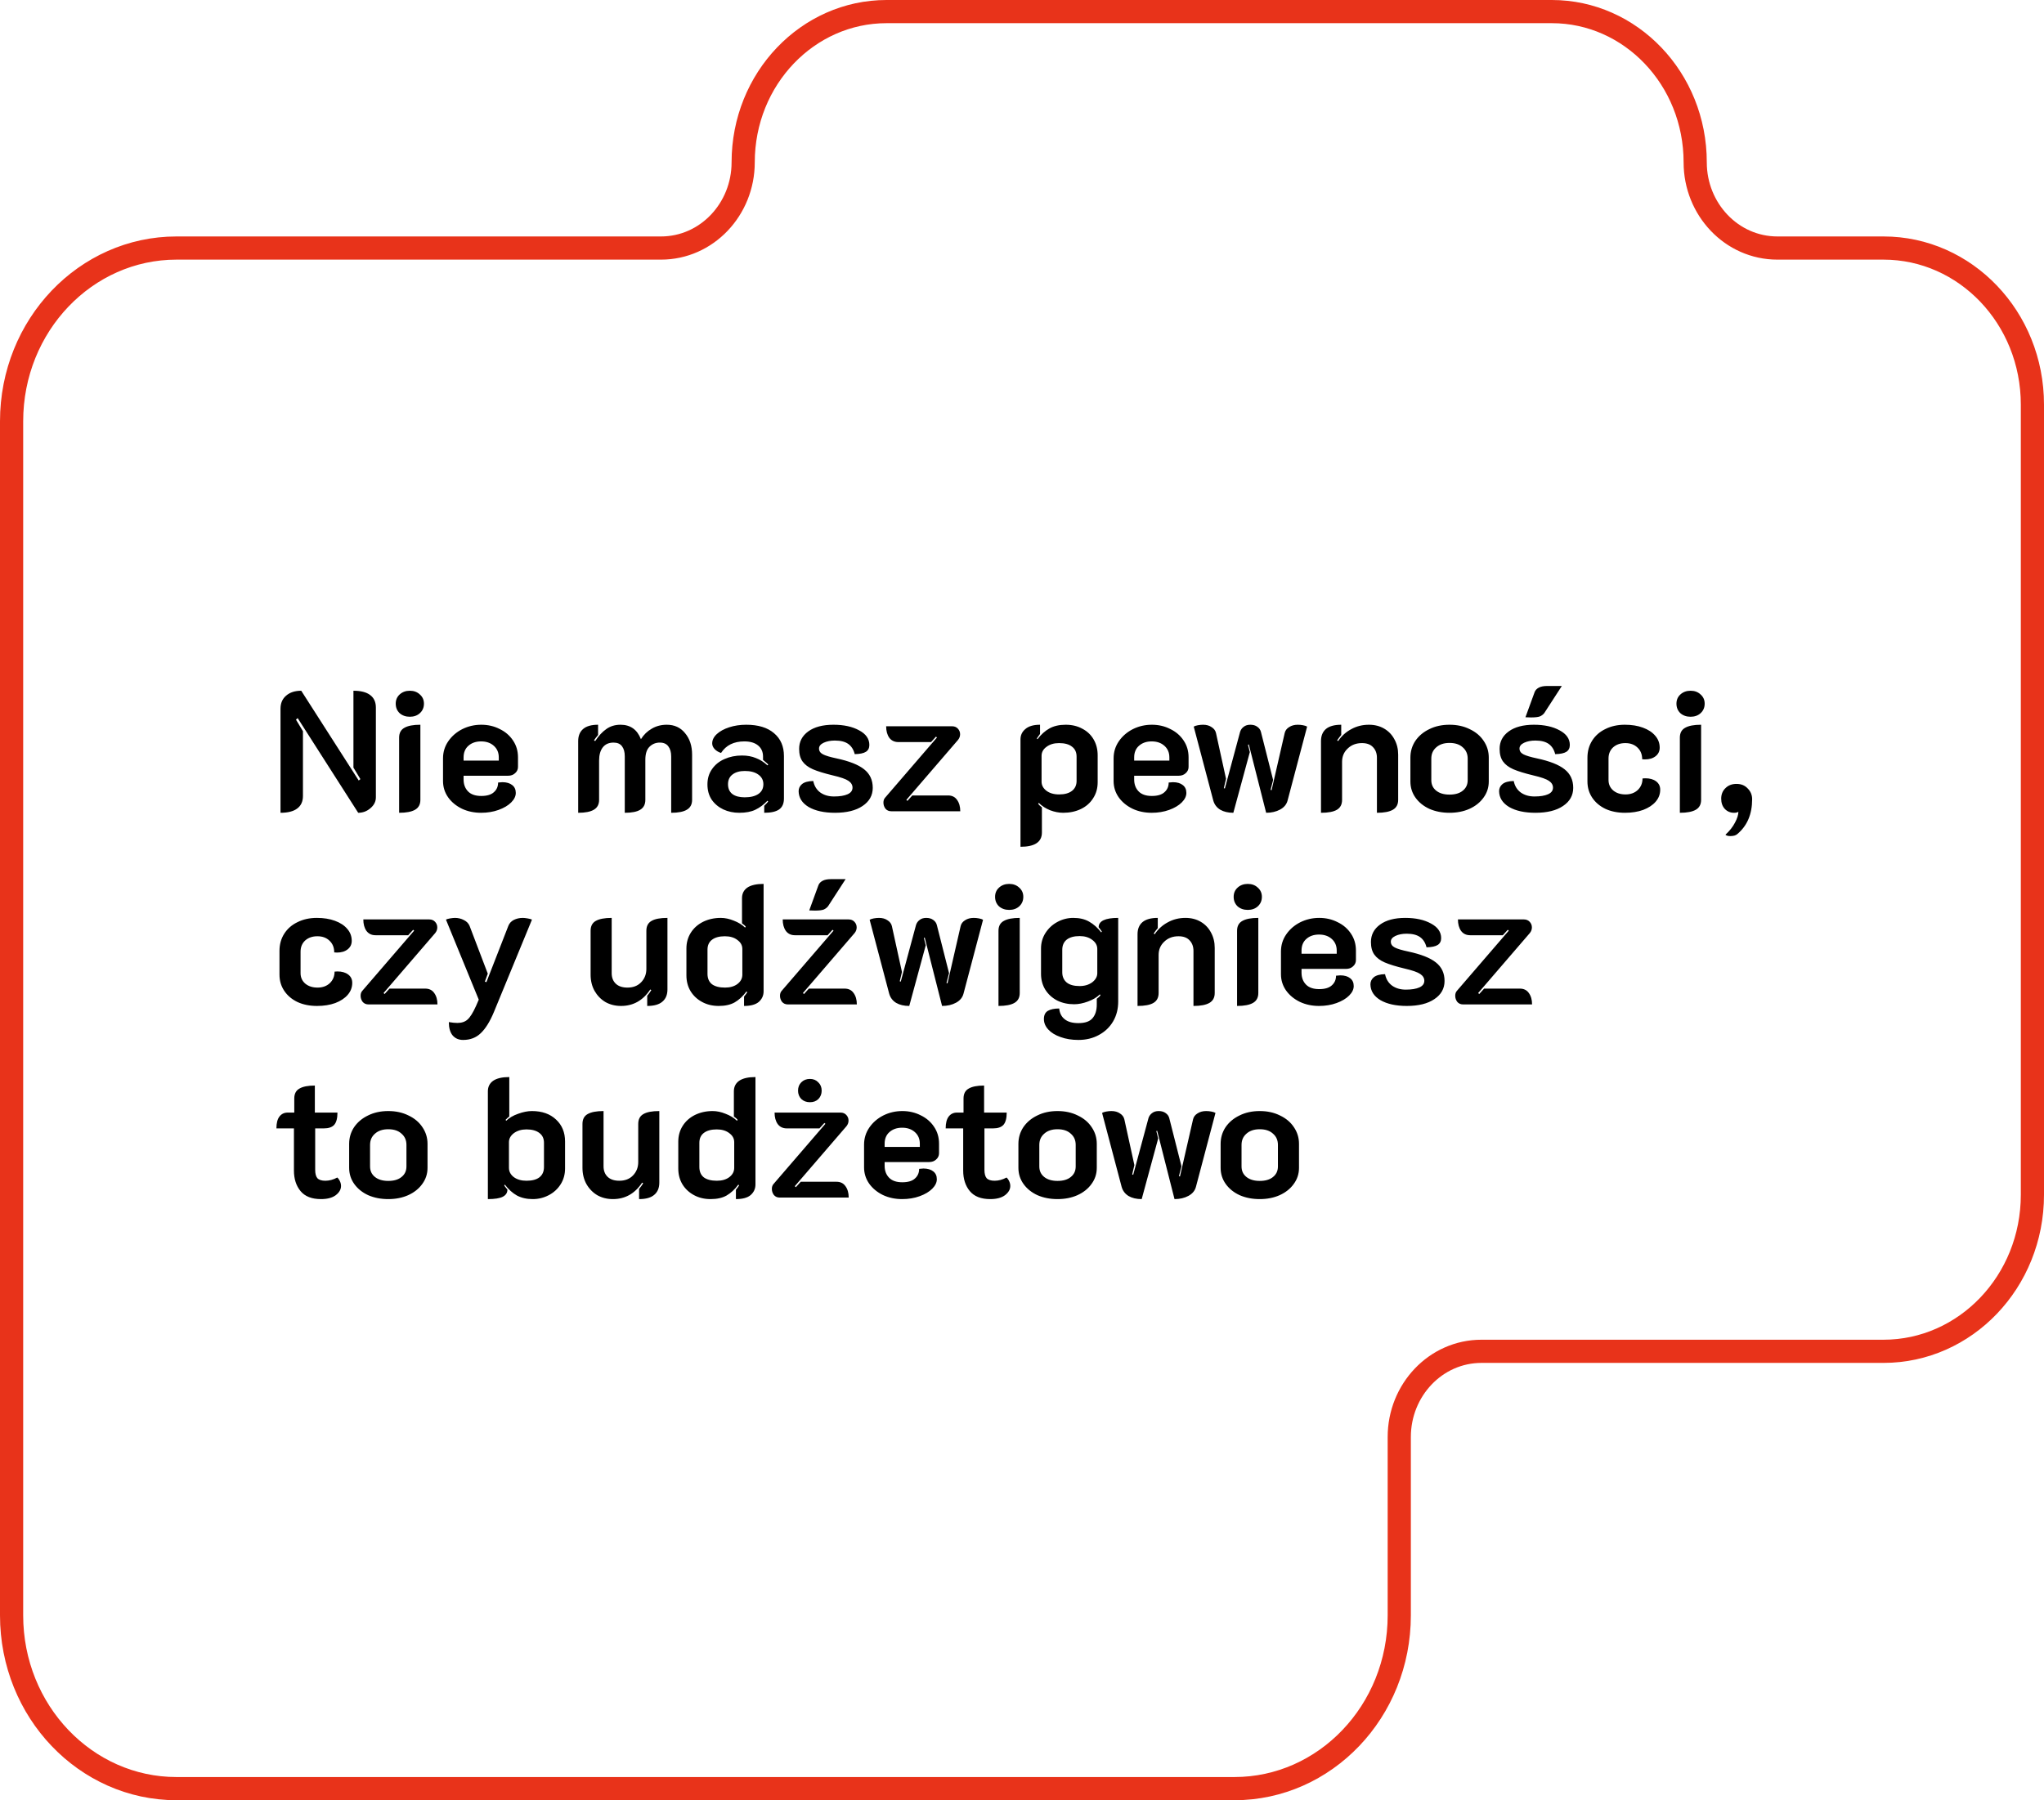 <svg width="529" height="466" viewBox="0 0 529 466" fill="none" xmlns="http://www.w3.org/2000/svg">
<path d="M229.438 3H401.629C421.985 3 438.729 20.346 438.729 42.039C438.73 54.146 448.129 64.208 460.016 64.208H487.479C508.626 64.208 526 82.214 526 104.735V309.27C526 331.791 508.625 349.796 487.479 349.796H383.423C371.537 349.796 362.138 359.858 362.138 371.966V418.134C362.138 443.045 342.903 463 319.478 463H45.66C22.235 463 3 443.045 3 418.134V109.074C3 84.163 22.235 64.208 45.66 64.208H171.052C182.938 64.208 192.337 54.146 192.337 42.039C192.337 20.346 209.082 3 229.438 3Z" stroke="#E8331A" stroke-width="6"/>
<path d="M72.596 183.468C72.596 182.031 73.08 180.901 74.048 180.08C75.016 179.229 76.321 178.804 77.964 178.804L92.836 202.036L93.276 201.684L91.472 198.692V178.804C93.379 178.804 94.816 179.171 95.784 179.904C96.781 180.637 97.28 181.723 97.28 183.16V206.392C97.28 207.477 96.811 208.416 95.872 209.208C94.963 210 93.907 210.396 92.704 210.396L77.04 185.888L76.6 186.284L78.404 189.276V206.04C78.404 207.477 77.905 208.563 76.908 209.296C75.94 210.029 74.503 210.396 72.596 210.396V183.468ZM106.068 185.536C105.012 185.536 104.132 185.228 103.428 184.612C102.754 183.967 102.416 183.145 102.416 182.148C102.416 181.18 102.754 180.388 103.428 179.772C104.132 179.127 105.012 178.804 106.068 178.804C107.124 178.804 107.99 179.127 108.664 179.772C109.368 180.388 109.72 181.18 109.72 182.148C109.72 183.145 109.368 183.967 108.664 184.612C107.99 185.228 107.124 185.536 106.068 185.536ZM103.296 190.948C103.296 189.745 103.751 188.895 104.66 188.396C105.57 187.868 106.948 187.604 108.796 187.604V207.052C108.796 208.225 108.342 209.076 107.432 209.604C106.523 210.132 105.144 210.396 103.296 210.396V190.948ZM124.512 210.396C122.694 210.396 121.036 210.044 119.54 209.34C118.044 208.607 116.856 207.624 115.976 206.392C115.096 205.131 114.656 203.723 114.656 202.168V196.316C114.656 194.673 115.111 193.192 116.02 191.872C116.93 190.552 118.132 189.511 119.628 188.748C121.154 187.985 122.796 187.604 124.556 187.604C126.287 187.604 127.871 187.971 129.308 188.704C130.775 189.408 131.934 190.405 132.784 191.696C133.635 192.957 134.06 194.409 134.06 196.052V198.516C134.06 199.161 133.811 199.704 133.312 200.144C132.843 200.584 132.242 200.804 131.508 200.804H119.98V201.772C119.98 203.033 120.362 204.06 121.124 204.852C121.887 205.644 123.031 206.04 124.556 206.04C126.023 206.04 127.108 205.717 127.812 205.072C128.546 204.427 128.912 203.591 128.912 202.564C129.44 202.505 129.807 202.476 130.012 202.476C131.098 202.476 131.948 202.725 132.564 203.224C133.18 203.693 133.488 204.368 133.488 205.248C133.488 206.099 133.092 206.92 132.3 207.712C131.508 208.504 130.423 209.149 129.044 209.648C127.666 210.147 126.155 210.396 124.512 210.396ZM129.088 196.888V196.052C129.088 194.82 128.663 193.823 127.812 193.06C126.962 192.297 125.862 191.916 124.512 191.916C123.163 191.916 122.063 192.297 121.212 193.06C120.391 193.793 119.98 194.791 119.98 196.052V196.888H129.088ZM149.639 191.828C149.639 190.479 150.064 189.437 150.915 188.704C151.766 187.971 153.056 187.604 154.787 187.604V190.244C154.259 190.889 153.907 191.359 153.731 191.652L154.039 191.828C154.948 190.449 155.916 189.408 156.943 188.704C157.97 187.971 159.187 187.604 160.595 187.604C163.147 187.604 164.907 188.851 165.875 191.344C166.608 190.171 167.547 189.261 168.691 188.616C169.835 187.941 171.126 187.604 172.563 187.604C174.558 187.604 176.142 188.337 177.315 189.804C178.518 191.241 179.119 193.089 179.119 195.348V207.052C179.119 208.225 178.664 209.076 177.755 209.604C176.875 210.132 175.526 210.396 173.707 210.396V195.788C173.707 194.703 173.458 193.837 172.959 193.192C172.49 192.547 171.756 192.224 170.759 192.224C169.703 192.224 168.808 192.591 168.075 193.324C167.371 194.028 167.019 195.143 167.019 196.668V207.052C167.019 208.225 166.579 209.076 165.699 209.604C164.848 210.132 163.514 210.396 161.695 210.396V195.788C161.695 194.673 161.46 193.808 160.991 193.192C160.522 192.547 159.788 192.224 158.791 192.224C157.559 192.224 156.62 192.649 155.975 193.5C155.359 194.321 155.051 195.451 155.051 196.888V207.052C155.051 208.225 154.596 209.076 153.687 209.604C152.807 210.132 151.458 210.396 149.639 210.396V191.828ZM191.318 210.396C189.822 210.396 188.443 210.103 187.182 209.516C185.95 208.929 184.953 208.093 184.19 207.008C183.457 205.893 183.09 204.573 183.09 203.048C183.09 201.523 183.486 200.203 184.278 199.088C185.07 197.944 186.141 197.079 187.49 196.492C188.869 195.876 190.379 195.568 192.022 195.568C193.371 195.568 194.574 195.788 195.63 196.228C196.715 196.639 197.713 197.269 198.622 198.12L198.842 197.9C198.578 197.636 198.123 197.24 197.478 196.712V195.832C197.478 194.629 197.053 193.676 196.202 192.972C195.351 192.268 194.163 191.916 192.638 191.916C189.91 191.916 187.901 192.913 186.61 194.908C185.965 194.703 185.422 194.38 184.982 193.94C184.542 193.471 184.322 192.972 184.322 192.444C184.322 191.564 184.718 190.757 185.51 190.024C186.302 189.291 187.373 188.704 188.722 188.264C190.071 187.824 191.538 187.604 193.122 187.604C196.231 187.604 198.637 188.337 200.338 189.804C202.039 191.241 202.89 193.207 202.89 195.7V206.7C202.89 207.991 202.479 208.929 201.658 209.516C200.837 210.103 199.546 210.396 197.786 210.396V208.592C198.285 208.093 198.622 207.727 198.798 207.492L198.622 207.272C197.654 208.299 196.613 209.076 195.498 209.604C194.413 210.132 193.019 210.396 191.318 210.396ZM192.726 206.392C194.251 206.392 195.439 206.099 196.29 205.512C197.141 204.925 197.566 204.089 197.566 203.004C197.566 201.948 197.126 201.112 196.246 200.496C195.395 199.88 194.237 199.572 192.77 199.572C191.421 199.572 190.35 199.88 189.558 200.496C188.795 201.083 188.414 201.919 188.414 203.004C188.414 204.119 188.795 204.969 189.558 205.556C190.321 206.113 191.377 206.392 192.726 206.392ZM216.106 210.396C213.29 210.396 211.017 209.897 209.286 208.9C207.585 207.873 206.719 206.509 206.69 204.808C206.69 204.075 206.983 203.459 207.57 202.96C208.186 202.461 209.154 202.197 210.474 202.168C210.738 203.459 211.354 204.456 212.322 205.16C213.29 205.835 214.463 206.172 215.842 206.172C217.338 206.172 218.511 205.981 219.362 205.6C220.213 205.219 220.638 204.647 220.638 203.884C220.638 203.18 220.286 202.593 219.582 202.124C218.907 201.655 217.558 201.185 215.534 200.716C213.334 200.188 211.618 199.66 210.386 199.132C209.183 198.604 208.289 197.929 207.702 197.108C207.115 196.287 206.822 195.201 206.822 193.852C206.822 191.975 207.614 190.464 209.198 189.32C210.782 188.176 212.953 187.604 215.71 187.604C218.379 187.604 220.594 188.088 222.354 189.056C224.114 189.995 224.994 191.256 224.994 192.84C224.994 193.632 224.701 194.219 224.114 194.6C223.527 194.981 222.559 195.187 221.21 195.216C220.917 194.043 220.359 193.163 219.538 192.576C218.717 191.989 217.558 191.696 216.062 191.696C214.947 191.696 213.979 191.887 213.158 192.268C212.366 192.649 211.97 193.148 211.97 193.764C211.97 194.409 212.307 194.908 212.982 195.26C213.657 195.612 214.83 195.964 216.502 196.316C219.787 197.02 222.163 197.959 223.63 199.132C225.126 200.305 225.874 201.904 225.874 203.928C225.874 205.893 224.994 207.463 223.234 208.636C221.503 209.809 219.127 210.396 216.106 210.396ZM230.661 210C230.045 210 229.546 209.78 229.165 209.34C228.813 208.871 228.637 208.343 228.637 207.756C228.637 207.228 228.784 206.803 229.077 206.48L242.497 190.904L242.233 190.684L240.957 192.092H232.509C231.482 192.092 230.69 191.711 230.133 190.948C229.605 190.185 229.341 189.203 229.341 188H246.413C247.029 188 247.528 188.205 247.909 188.616C248.29 189.027 248.481 189.511 248.481 190.068C248.481 190.596 248.305 191.08 247.953 191.52L234.577 207.052L234.841 207.316L236.117 205.908H245.357C246.384 205.908 247.161 206.289 247.689 207.052C248.246 207.815 248.525 208.797 248.525 210H230.661ZM264.108 191.388C264.108 190.303 264.533 189.408 265.384 188.704C266.234 187.971 267.496 187.604 269.168 187.604V189.98C268.669 190.655 268.39 191.051 268.332 191.168L268.508 191.344C269.446 190.112 270.473 189.188 271.588 188.572C272.732 187.927 274.14 187.604 275.812 187.604C277.425 187.604 278.848 187.941 280.08 188.616C281.341 189.261 282.324 190.185 283.028 191.388C283.732 192.591 284.084 193.969 284.084 195.524V202.476C284.084 204.06 283.688 205.453 282.896 206.656C282.133 207.859 281.077 208.783 279.728 209.428C278.378 210.073 276.853 210.396 275.152 210.396C274.066 210.396 272.937 210.176 271.764 209.736C270.62 209.267 269.652 208.636 268.86 207.844L268.684 208.064C268.889 208.357 269.212 208.665 269.652 208.988V215.5C269.652 217.964 267.804 219.196 264.108 219.196V191.388ZM274.096 205.644C275.533 205.644 276.648 205.336 277.44 204.72C278.232 204.104 278.628 203.239 278.628 202.124V195.876C278.628 194.732 278.232 193.867 277.44 193.28C276.677 192.664 275.562 192.356 274.096 192.356C272.776 192.356 271.69 192.679 270.84 193.324C269.989 193.94 269.564 194.717 269.564 195.656V202.344C269.564 203.253 269.974 204.031 270.796 204.676C271.646 205.321 272.746 205.644 274.096 205.644ZM298.063 210.396C296.244 210.396 294.587 210.044 293.091 209.34C291.595 208.607 290.407 207.624 289.527 206.392C288.647 205.131 288.207 203.723 288.207 202.168V196.316C288.207 194.673 288.662 193.192 289.571 191.872C290.48 190.552 291.683 189.511 293.179 188.748C294.704 187.985 296.347 187.604 298.107 187.604C299.838 187.604 301.422 187.971 302.859 188.704C304.326 189.408 305.484 190.405 306.335 191.696C307.186 192.957 307.611 194.409 307.611 196.052V198.516C307.611 199.161 307.362 199.704 306.863 200.144C306.394 200.584 305.792 200.804 305.059 200.804H293.531V201.772C293.531 203.033 293.912 204.06 294.675 204.852C295.438 205.644 296.582 206.04 298.107 206.04C299.574 206.04 300.659 205.717 301.363 205.072C302.096 204.427 302.463 203.591 302.463 202.564C302.991 202.505 303.358 202.476 303.563 202.476C304.648 202.476 305.499 202.725 306.115 203.224C306.731 203.693 307.039 204.368 307.039 205.248C307.039 206.099 306.643 206.92 305.851 207.712C305.059 208.504 303.974 209.149 302.595 209.648C301.216 210.147 299.706 210.396 298.063 210.396ZM302.639 196.888V196.052C302.639 194.82 302.214 193.823 301.363 193.06C300.512 192.297 299.412 191.916 298.063 191.916C296.714 191.916 295.614 192.297 294.763 193.06C293.942 193.793 293.531 194.791 293.531 196.052V196.888H302.639ZM319.197 210.396C317.848 210.396 316.719 210.132 315.809 209.604C314.9 209.047 314.299 208.255 314.005 207.228L308.945 188.088C309.18 187.941 309.532 187.824 310.001 187.736C310.471 187.648 310.925 187.604 311.365 187.604C312.245 187.604 312.979 187.809 313.565 188.22C314.181 188.601 314.563 189.115 314.709 189.76L317.305 201.596L316.733 204.016L316.997 204.104L320.957 189.408C321.133 188.88 321.441 188.455 321.881 188.132C322.321 187.78 322.893 187.604 323.597 187.604C324.331 187.604 324.932 187.78 325.401 188.132C325.871 188.455 326.179 188.88 326.325 189.408L329.493 201.904L328.833 204.456L329.097 204.544L332.485 189.76C332.632 189.115 333.013 188.601 333.629 188.22C334.245 187.809 334.993 187.604 335.873 187.604C336.343 187.604 336.797 187.648 337.237 187.736C337.707 187.824 338.059 187.941 338.293 188.088L333.233 207.228C332.969 208.225 332.324 209.003 331.297 209.56C330.271 210.117 329.068 210.396 327.689 210.396L323.201 192.708L322.981 192.796L323.465 194.688L319.197 210.396ZM341.881 191.828C341.881 190.479 342.306 189.437 343.157 188.704C344.037 187.971 345.357 187.604 347.117 187.604V190.244C346.765 190.655 346.413 191.124 346.061 191.652L346.325 191.828C347.205 190.508 348.334 189.481 349.713 188.748C351.092 187.985 352.617 187.604 354.289 187.604C355.785 187.604 357.105 187.941 358.249 188.616C359.393 189.291 360.273 190.215 360.889 191.388C361.534 192.561 361.857 193.881 361.857 195.348V207.052C361.857 208.225 361.402 209.076 360.493 209.604C359.584 210.132 358.205 210.396 356.357 210.396V196.14C356.357 195.025 356.02 194.116 355.345 193.412C354.7 192.708 353.746 192.356 352.485 192.356C350.989 192.356 349.757 192.825 348.789 193.764C347.821 194.673 347.337 195.817 347.337 197.196V207.052C347.337 208.225 346.897 209.076 346.017 209.604C345.137 210.132 343.758 210.396 341.881 210.396V191.828ZM375.14 210.396C373.233 210.396 371.502 210.059 369.948 209.384C368.422 208.68 367.22 207.712 366.34 206.48C365.46 205.248 365.02 203.855 365.02 202.3V196.096C365.02 194.512 365.445 193.075 366.296 191.784C367.176 190.493 368.378 189.481 369.904 188.748C371.429 187.985 373.174 187.604 375.14 187.604C377.105 187.604 378.85 187.985 380.376 188.748C381.93 189.481 383.133 190.493 383.984 191.784C384.864 193.075 385.304 194.512 385.304 196.096V202.3C385.304 203.855 384.849 205.248 383.94 206.48C383.06 207.712 381.842 208.68 380.288 209.384C378.762 210.059 377.046 210.396 375.14 210.396ZM375.14 205.688C376.606 205.688 377.75 205.351 378.572 204.676C379.422 204.001 379.848 203.092 379.848 201.948V196.36C379.848 195.157 379.422 194.189 378.572 193.456C377.75 192.693 376.606 192.312 375.14 192.312C373.702 192.312 372.558 192.693 371.708 193.456C370.857 194.189 370.432 195.157 370.432 196.36V201.948C370.432 203.092 370.857 204.001 371.708 204.676C372.558 205.351 373.702 205.688 375.14 205.688ZM397.391 210.396C394.575 210.396 392.302 209.897 390.571 208.9C388.87 207.873 388.005 206.509 387.975 204.808C387.975 204.075 388.269 203.459 388.855 202.96C389.471 202.461 390.439 202.197 391.759 202.168C392.023 203.459 392.639 204.456 393.607 205.16C394.575 205.835 395.749 206.172 397.127 206.172C398.623 206.172 399.797 205.981 400.647 205.6C401.498 205.219 401.923 204.647 401.923 203.884C401.923 203.18 401.571 202.593 400.867 202.124C400.193 201.655 398.843 201.185 396.819 200.716C394.619 200.188 392.903 199.66 391.671 199.132C390.469 198.604 389.574 197.929 388.987 197.108C388.401 196.287 388.107 195.201 388.107 193.852C388.107 191.975 388.899 190.464 390.483 189.32C392.067 188.176 394.238 187.604 396.995 187.604C399.665 187.604 401.879 188.088 403.639 189.056C405.399 189.995 406.279 191.256 406.279 192.84C406.279 193.632 405.986 194.219 405.399 194.6C404.813 194.981 403.845 195.187 402.495 195.216C402.202 194.043 401.645 193.163 400.823 192.576C400.002 191.989 398.843 191.696 397.347 191.696C396.233 191.696 395.265 191.887 394.443 192.268C393.651 192.649 393.255 193.148 393.255 193.764C393.255 194.409 393.593 194.908 394.267 195.26C394.942 195.612 396.115 195.964 397.787 196.316C401.073 197.02 403.449 197.959 404.915 199.132C406.411 200.305 407.159 201.904 407.159 203.928C407.159 205.893 406.279 207.463 404.519 208.636C402.789 209.809 400.413 210.396 397.391 210.396ZM397.171 179.156C397.347 178.687 397.699 178.305 398.227 178.012C398.755 177.719 399.489 177.572 400.427 177.572H404.211L399.679 184.568C399.386 184.949 399.005 185.243 398.535 185.448C398.066 185.624 397.303 185.712 396.247 185.712C395.661 185.712 395.177 185.697 394.795 185.668L397.171 179.156ZM420.564 210.396C418.657 210.396 416.97 210.059 415.504 209.384C414.037 208.68 412.893 207.712 412.072 206.48C411.25 205.248 410.84 203.855 410.84 202.3V196.14C410.84 194.468 411.25 192.987 412.072 191.696C412.893 190.405 414.037 189.408 415.504 188.704C416.97 187.971 418.642 187.604 420.52 187.604C422.28 187.604 423.834 187.853 425.184 188.352C426.562 188.851 427.633 189.555 428.396 190.464C429.158 191.344 429.54 192.371 429.54 193.544C429.54 194.453 429.188 195.187 428.484 195.744C427.78 196.301 426.856 196.58 425.712 196.58C425.389 196.58 425.154 196.565 425.008 196.536C425.008 195.275 424.597 194.263 423.776 193.5C422.984 192.737 421.942 192.356 420.652 192.356C419.361 192.356 418.305 192.723 417.484 193.456C416.692 194.189 416.296 195.157 416.296 196.36V201.904C416.296 203.019 416.706 203.928 417.528 204.632C418.349 205.307 419.405 205.644 420.696 205.644C421.986 205.644 423.042 205.263 423.864 204.5C424.685 203.708 425.096 202.711 425.096 201.508C425.272 201.479 425.521 201.464 425.844 201.464C426.988 201.464 427.912 201.728 428.616 202.256C429.32 202.784 429.672 203.503 429.672 204.412C429.672 205.585 429.276 206.627 428.484 207.536C427.721 208.416 426.65 209.12 425.272 209.648C423.893 210.147 422.324 210.396 420.564 210.396ZM437.529 185.536C436.473 185.536 435.593 185.228 434.889 184.612C434.215 183.967 433.877 183.145 433.877 182.148C433.877 181.18 434.215 180.388 434.889 179.772C435.593 179.127 436.473 178.804 437.529 178.804C438.585 178.804 439.451 179.127 440.125 179.772C440.829 180.388 441.181 181.18 441.181 182.148C441.181 183.145 440.829 183.967 440.125 184.612C439.451 185.228 438.585 185.536 437.529 185.536ZM434.757 190.948C434.757 189.745 435.212 188.895 436.121 188.396C437.031 187.868 438.409 187.604 440.257 187.604V207.052C440.257 208.225 439.803 209.076 438.893 209.604C437.984 210.132 436.605 210.396 434.757 210.396V190.948ZM446.557 216.072C447.642 215.075 448.464 214.033 449.021 212.948C449.608 211.863 449.901 210.924 449.901 210.132C449.637 210.308 449.27 210.396 448.801 210.396C447.833 210.396 447.026 210.059 446.381 209.384C445.765 208.709 445.457 207.829 445.457 206.744C445.457 205.629 445.824 204.72 446.557 204.016C447.29 203.283 448.244 202.916 449.417 202.916C450.62 202.916 451.588 203.312 452.321 204.104C453.084 204.867 453.465 205.791 453.465 206.876C453.465 210.748 452.189 213.755 449.637 215.896C449.256 216.248 448.654 216.424 447.833 216.424C447.217 216.424 446.792 216.307 446.557 216.072ZM82.056 260.396C80.149 260.396 78.463 260.059 76.996 259.384C75.529 258.68 74.385 257.712 73.564 256.48C72.743 255.248 72.332 253.855 72.332 252.3V246.14C72.332 244.468 72.743 242.987 73.564 241.696C74.385 240.405 75.529 239.408 76.996 238.704C78.463 237.971 80.135 237.604 82.012 237.604C83.772 237.604 85.327 237.853 86.676 238.352C88.055 238.851 89.125 239.555 89.888 240.464C90.651 241.344 91.032 242.371 91.032 243.544C91.032 244.453 90.68 245.187 89.976 245.744C89.272 246.301 88.348 246.58 87.204 246.58C86.881 246.58 86.647 246.565 86.5 246.536C86.5 245.275 86.089 244.263 85.268 243.5C84.476 242.737 83.435 242.356 82.144 242.356C80.853 242.356 79.797 242.723 78.976 243.456C78.184 244.189 77.788 245.157 77.788 246.36V251.904C77.788 253.019 78.199 253.928 79.02 254.632C79.841 255.307 80.897 255.644 82.188 255.644C83.479 255.644 84.535 255.263 85.356 254.5C86.177 253.708 86.588 252.711 86.588 251.508C86.764 251.479 87.013 251.464 87.336 251.464C88.48 251.464 89.404 251.728 90.108 252.256C90.812 252.784 91.164 253.503 91.164 254.412C91.164 255.585 90.768 256.627 89.976 257.536C89.213 258.416 88.143 259.12 86.764 259.648C85.385 260.147 83.816 260.396 82.056 260.396ZM95.352 260C94.736 260 94.238 259.78 93.856 259.34C93.504 258.871 93.328 258.343 93.328 257.756C93.328 257.228 93.475 256.803 93.768 256.48L107.188 240.904L106.924 240.684L105.648 242.092H97.2C96.174 242.092 95.382 241.711 94.824 240.948C94.296 240.185 94.032 239.203 94.032 238H111.104C111.72 238 112.219 238.205 112.6 238.616C112.982 239.027 113.172 239.511 113.172 240.068C113.172 240.596 112.996 241.08 112.644 241.52L99.268 257.052L99.532 257.316L100.808 255.908H110.048C111.075 255.908 111.852 256.289 112.38 257.052C112.938 257.815 113.216 258.797 113.216 260H95.352ZM119.858 269.196C118.714 269.196 117.805 268.8 117.13 268.008C116.485 267.216 116.162 266.072 116.162 264.576C117.042 264.723 117.776 264.796 118.362 264.796C119.477 264.796 120.357 264.503 121.002 263.916C121.677 263.329 122.41 262.156 123.202 260.396L123.906 258.768L115.414 238.044C115.62 237.927 115.972 237.824 116.47 237.736C116.998 237.648 117.424 237.604 117.746 237.604C118.597 237.604 119.374 237.795 120.078 238.176C120.782 238.528 121.266 239.027 121.53 239.672L126.238 252.036L125.49 254.104L125.886 254.236L131.562 239.672C131.826 238.997 132.296 238.484 132.97 238.132C133.674 237.78 134.452 237.604 135.302 237.604C135.625 237.604 136.036 237.648 136.534 237.736C137.062 237.824 137.444 237.927 137.678 238.044L127.822 261.98C126.796 264.444 125.666 266.263 124.434 267.436C123.232 268.609 121.706 269.196 119.858 269.196ZM172.74 256.128C172.74 257.507 172.3 258.563 171.42 259.296C170.57 260.029 169.264 260.396 167.504 260.396V257.756C167.886 257.316 168.238 256.832 168.56 256.304L168.296 256.128C166.419 258.973 163.896 260.396 160.728 260.396C159.232 260.396 157.883 260.059 156.68 259.384C155.507 258.68 154.568 257.712 153.864 256.48C153.19 255.248 152.852 253.855 152.852 252.3V240.948C152.852 239.745 153.292 238.895 154.172 238.396C155.082 237.868 156.46 237.604 158.308 237.604V251.904C158.308 253.048 158.66 253.957 159.364 254.632C160.068 255.307 161.08 255.644 162.4 255.644C163.867 255.644 165.04 255.189 165.92 254.28C166.83 253.341 167.284 252.183 167.284 250.804V240.948C167.284 239.745 167.724 238.895 168.604 238.396C169.484 237.868 170.863 237.604 172.74 237.604V256.128ZM186.008 260.396C184.424 260.396 183.002 260.059 181.74 259.384C180.479 258.709 179.482 257.785 178.748 256.612C178.015 255.409 177.648 254.031 177.648 252.476V245.524C177.648 243.999 178.03 242.635 178.792 241.432C179.555 240.229 180.611 239.291 181.96 238.616C183.339 237.941 184.864 237.604 186.536 237.604C187.622 237.604 188.736 237.839 189.88 238.308C191.054 238.748 192.036 239.349 192.828 240.112L193.004 239.892C192.858 239.657 192.535 239.364 192.036 239.012V232.5C192.036 231.327 192.491 230.417 193.4 229.772C194.339 229.127 195.747 228.804 197.624 228.804V256.612C197.624 257.697 197.214 258.607 196.392 259.34C195.571 260.044 194.295 260.396 192.564 260.396V257.976C192.946 257.507 193.224 257.125 193.4 256.832L193.18 256.656C192.271 257.888 191.259 258.827 190.144 259.472C189.059 260.088 187.68 260.396 186.008 260.396ZM187.636 255.644C188.956 255.644 190.027 255.336 190.848 254.72C191.699 254.075 192.124 253.268 192.124 252.3V245.656C192.124 244.717 191.699 243.94 190.848 243.324C190.027 242.679 188.942 242.356 187.592 242.356C186.155 242.356 185.04 242.664 184.248 243.28C183.486 243.867 183.104 244.717 183.104 245.832V252.08C183.104 253.253 183.486 254.148 184.248 254.764C185.04 255.351 186.17 255.644 187.636 255.644ZM203.891 260C203.275 260 202.777 259.78 202.395 259.34C202.043 258.871 201.867 258.343 201.867 257.756C201.867 257.228 202.014 256.803 202.307 256.48L215.727 240.904L215.463 240.684L214.187 242.092H205.739C204.713 242.092 203.921 241.711 203.363 240.948C202.835 240.185 202.571 239.203 202.571 238H219.643C220.259 238 220.758 238.205 221.139 238.616C221.521 239.027 221.711 239.511 221.711 240.068C221.711 240.596 221.535 241.08 221.183 241.52L207.807 257.052L208.071 257.316L209.347 255.908H218.587C219.614 255.908 220.391 256.289 220.919 257.052C221.477 257.815 221.755 258.797 221.755 260H203.891ZM211.811 229.156C211.987 228.687 212.339 228.305 212.867 228.012C213.395 227.719 214.129 227.572 215.067 227.572H218.851L214.319 234.568C214.026 234.949 213.645 235.243 213.175 235.448C212.706 235.624 211.943 235.712 210.887 235.712C210.301 235.712 209.817 235.697 209.435 235.668L211.811 229.156ZM235.322 260.396C233.973 260.396 232.844 260.132 231.934 259.604C231.025 259.047 230.424 258.255 230.13 257.228L225.07 238.088C225.305 237.941 225.657 237.824 226.126 237.736C226.596 237.648 227.05 237.604 227.49 237.604C228.37 237.604 229.104 237.809 229.69 238.22C230.306 238.601 230.688 239.115 230.834 239.76L233.43 251.596L232.858 254.016L233.122 254.104L237.082 239.408C237.258 238.88 237.566 238.455 238.006 238.132C238.446 237.78 239.018 237.604 239.722 237.604C240.456 237.604 241.057 237.78 241.526 238.132C241.996 238.455 242.304 238.88 242.45 239.408L245.618 251.904L244.958 254.456L245.222 254.544L248.61 239.76C248.757 239.115 249.138 238.601 249.754 238.22C250.37 237.809 251.118 237.604 251.998 237.604C252.468 237.604 252.922 237.648 253.362 237.736C253.832 237.824 254.184 237.941 254.418 238.088L249.358 257.228C249.094 258.225 248.449 259.003 247.422 259.56C246.396 260.117 245.193 260.396 243.814 260.396L239.326 242.708L239.106 242.796L239.59 244.688L235.322 260.396ZM261.186 235.536C260.13 235.536 259.25 235.228 258.546 234.612C257.871 233.967 257.534 233.145 257.534 232.148C257.534 231.18 257.871 230.388 258.546 229.772C259.25 229.127 260.13 228.804 261.186 228.804C262.242 228.804 263.107 229.127 263.782 229.772C264.486 230.388 264.838 231.18 264.838 232.148C264.838 233.145 264.486 233.967 263.782 234.612C263.107 235.228 262.242 235.536 261.186 235.536ZM258.414 240.948C258.414 239.745 258.868 238.895 259.778 238.396C260.687 237.868 262.066 237.604 263.914 237.604V257.052C263.914 258.225 263.459 259.076 262.55 259.604C261.64 260.132 260.262 260.396 258.414 260.396V240.948ZM279.101 269.196C277.371 269.196 275.831 268.947 274.481 268.448C273.132 267.979 272.076 267.333 271.313 266.512C270.551 265.691 270.169 264.781 270.169 263.784C270.169 262.787 270.507 262.083 271.181 261.672C271.885 261.261 272.868 261.056 274.129 261.056C274.247 262.259 274.716 263.183 275.537 263.828C276.359 264.503 277.547 264.84 279.101 264.84C280.832 264.84 282.049 264.415 282.753 263.564C283.487 262.713 283.853 261.54 283.853 260.044V258.548C284.293 258.225 284.616 257.917 284.821 257.624L284.645 257.404C283.883 258.167 282.856 258.783 281.565 259.252C280.304 259.721 279.116 259.956 278.001 259.956C276.359 259.956 274.892 259.633 273.601 258.988C272.311 258.313 271.284 257.375 270.521 256.172C269.788 254.969 269.421 253.605 269.421 252.08V245.524C269.421 244.057 269.803 242.723 270.565 241.52C271.357 240.288 272.384 239.335 273.645 238.66C274.936 237.956 276.315 237.604 277.781 237.604C279.395 237.604 280.759 237.927 281.873 238.572C283.017 239.217 284.059 240.141 284.997 241.344L285.173 241.168C285.027 240.904 284.748 240.523 284.337 240.024C284.337 238.411 286.024 237.604 289.397 237.604V259.252C289.397 261.188 288.957 262.904 288.077 264.4C287.197 265.896 285.965 267.069 284.381 267.92C282.827 268.771 281.067 269.196 279.101 269.196ZM279.409 255.248C280.7 255.248 281.785 254.925 282.665 254.28C283.545 253.605 283.985 252.813 283.985 251.904V245.656C283.985 244.717 283.545 243.925 282.665 243.28C281.815 242.635 280.729 242.312 279.409 242.312C277.972 242.312 276.857 242.62 276.065 243.236C275.303 243.852 274.921 244.732 274.921 245.876V251.684C274.921 252.799 275.303 253.679 276.065 254.324C276.828 254.94 277.943 255.248 279.409 255.248ZM294.401 241.828C294.401 240.479 294.826 239.437 295.677 238.704C296.557 237.971 297.877 237.604 299.637 237.604V240.244C299.285 240.655 298.933 241.124 298.581 241.652L298.845 241.828C299.725 240.508 300.854 239.481 302.233 238.748C303.611 237.985 305.137 237.604 306.809 237.604C308.305 237.604 309.625 237.941 310.769 238.616C311.913 239.291 312.793 240.215 313.409 241.388C314.054 242.561 314.377 243.881 314.377 245.348V257.052C314.377 258.225 313.922 259.076 313.013 259.604C312.103 260.132 310.725 260.396 308.877 260.396V246.14C308.877 245.025 308.539 244.116 307.865 243.412C307.219 242.708 306.266 242.356 305.005 242.356C303.509 242.356 302.277 242.825 301.309 243.764C300.341 244.673 299.857 245.817 299.857 247.196V257.052C299.857 258.225 299.417 259.076 298.537 259.604C297.657 260.132 296.278 260.396 294.401 260.396V241.828ZM322.932 235.536C321.876 235.536 320.996 235.228 320.292 234.612C319.617 233.967 319.28 233.145 319.28 232.148C319.28 231.18 319.617 230.388 320.292 229.772C320.996 229.127 321.876 228.804 322.932 228.804C323.988 228.804 324.853 229.127 325.528 229.772C326.232 230.388 326.584 231.18 326.584 232.148C326.584 233.145 326.232 233.967 325.528 234.612C324.853 235.228 323.988 235.536 322.932 235.536ZM320.16 240.948C320.16 239.745 320.614 238.895 321.524 238.396C322.433 237.868 323.812 237.604 325.66 237.604V257.052C325.66 258.225 325.205 259.076 324.296 259.604C323.386 260.132 322.008 260.396 320.16 260.396V240.948ZM341.376 260.396C339.557 260.396 337.9 260.044 336.404 259.34C334.908 258.607 333.72 257.624 332.84 256.392C331.96 255.131 331.52 253.723 331.52 252.168V246.316C331.52 244.673 331.974 243.192 332.884 241.872C333.793 240.552 334.996 239.511 336.492 238.748C338.017 237.985 339.66 237.604 341.42 237.604C343.15 237.604 344.734 237.971 346.172 238.704C347.638 239.408 348.797 240.405 349.648 241.696C350.498 242.957 350.924 244.409 350.924 246.052V248.516C350.924 249.161 350.674 249.704 350.176 250.144C349.706 250.584 349.105 250.804 348.372 250.804H336.844V251.772C336.844 253.033 337.225 254.06 337.988 254.852C338.75 255.644 339.894 256.04 341.42 256.04C342.886 256.04 343.972 255.717 344.676 255.072C345.409 254.427 345.776 253.591 345.776 252.564C346.304 252.505 346.67 252.476 346.876 252.476C347.961 252.476 348.812 252.725 349.428 253.224C350.044 253.693 350.352 254.368 350.352 255.248C350.352 256.099 349.956 256.92 349.164 257.712C348.372 258.504 347.286 259.149 345.908 259.648C344.529 260.147 343.018 260.396 341.376 260.396ZM345.952 246.888V246.052C345.952 244.82 345.526 243.823 344.676 243.06C343.825 242.297 342.725 241.916 341.376 241.916C340.026 241.916 338.926 242.297 338.076 243.06C337.254 243.793 336.844 244.791 336.844 246.052V246.888H345.952ZM364.091 260.396C361.275 260.396 359.001 259.897 357.271 258.9C355.569 257.873 354.704 256.509 354.675 254.808C354.675 254.075 354.968 253.459 355.555 252.96C356.171 252.461 357.139 252.197 358.459 252.168C358.723 253.459 359.339 254.456 360.307 255.16C361.275 255.835 362.448 256.172 363.827 256.172C365.323 256.172 366.496 255.981 367.347 255.6C368.197 255.219 368.623 254.647 368.623 253.884C368.623 253.18 368.271 252.593 367.567 252.124C366.892 251.655 365.543 251.185 363.519 250.716C361.319 250.188 359.603 249.66 358.37 249.132C357.168 248.604 356.273 247.929 355.687 247.108C355.1 246.287 354.807 245.201 354.807 243.852C354.807 241.975 355.599 240.464 357.183 239.32C358.767 238.176 360.937 237.604 363.695 237.604C366.364 237.604 368.579 238.088 370.339 239.056C372.099 239.995 372.979 241.256 372.979 242.84C372.979 243.632 372.685 244.219 372.099 244.6C371.512 244.981 370.544 245.187 369.195 245.216C368.901 244.043 368.344 243.163 367.523 242.576C366.701 241.989 365.543 241.696 364.047 241.696C362.932 241.696 361.964 241.887 361.143 242.268C360.351 242.649 359.955 243.148 359.955 243.764C359.955 244.409 360.292 244.908 360.967 245.26C361.641 245.612 362.815 245.964 364.487 246.316C367.772 247.02 370.148 247.959 371.615 249.132C373.111 250.305 373.859 251.904 373.859 253.928C373.859 255.893 372.979 257.463 371.219 258.636C369.488 259.809 367.112 260.396 364.091 260.396ZM378.645 260C378.029 260 377.531 259.78 377.149 259.34C376.797 258.871 376.621 258.343 376.621 257.756C376.621 257.228 376.768 256.803 377.061 256.48L390.481 240.904L390.217 240.684L388.941 242.092H380.493C379.467 242.092 378.675 241.711 378.117 240.948C377.589 240.185 377.325 239.203 377.325 238H394.397C395.013 238 395.512 238.205 395.893 238.616C396.275 239.027 396.465 239.511 396.465 240.068C396.465 240.596 396.289 241.08 395.937 241.52L382.561 257.052L382.825 257.316L384.101 255.908H393.341C394.368 255.908 395.145 256.289 395.673 257.052C396.231 257.815 396.509 258.797 396.509 260H378.645ZM83.068 310.396C80.692 310.396 78.932 309.707 77.788 308.328C76.644 306.949 76.072 305.175 76.072 303.004V292.092H71.54C71.54 290.713 71.804 289.687 72.332 289.012C72.86 288.337 73.564 288 74.444 288H76.16V284.348C76.16 283.145 76.6 282.295 77.48 281.796C78.36 281.268 79.695 281.004 81.484 281.004V288H87.336C87.336 289.467 87.057 290.523 86.5 291.168C85.943 291.784 85.048 292.092 83.816 292.092H81.572V302.784C81.572 303.811 81.763 304.544 82.144 304.984C82.555 305.424 83.244 305.644 84.212 305.644C85.239 305.644 86.265 305.365 87.292 304.808C87.585 305.072 87.82 305.409 87.996 305.82C88.172 306.201 88.26 306.597 88.26 307.008C88.26 307.888 87.805 308.68 86.896 309.384C85.987 310.059 84.711 310.396 83.068 310.396ZM100.483 310.396C98.577 310.396 96.846 310.059 95.291 309.384C93.766 308.68 92.563 307.712 91.683 306.48C90.803 305.248 90.363 303.855 90.363 302.3V296.096C90.363 294.512 90.789 293.075 91.639 291.784C92.519 290.493 93.722 289.481 95.247 288.748C96.773 287.985 98.518 287.604 100.483 287.604C102.449 287.604 104.194 287.985 105.719 288.748C107.274 289.481 108.477 290.493 109.327 291.784C110.207 293.075 110.647 294.512 110.647 296.096V302.3C110.647 303.855 110.193 305.248 109.283 306.48C108.403 307.712 107.186 308.68 105.631 309.384C104.106 310.059 102.39 310.396 100.483 310.396ZM100.483 305.688C101.95 305.688 103.094 305.351 103.915 304.676C104.766 304.001 105.191 303.092 105.191 301.948V296.36C105.191 295.157 104.766 294.189 103.915 293.456C103.094 292.693 101.95 292.312 100.483 292.312C99.046 292.312 97.902 292.693 97.051 293.456C96.201 294.189 95.775 295.157 95.775 296.36V301.948C95.775 303.092 96.201 304.001 97.051 304.676C97.902 305.351 99.046 305.688 100.483 305.688ZM126.264 282.5C126.264 281.327 126.719 280.417 127.628 279.772C128.567 279.127 129.96 278.804 131.808 278.804V289.012C131.397 289.335 131.075 289.628 130.84 289.892L131.016 290.112C131.808 289.349 132.835 288.748 134.096 288.308C135.387 287.839 136.575 287.604 137.66 287.604C140.271 287.604 142.353 288.337 143.908 289.804C145.463 291.241 146.24 293.133 146.24 295.48V302.476C146.24 304.001 145.859 305.365 145.096 306.568C144.333 307.771 143.307 308.709 142.016 309.384C140.725 310.059 139.347 310.396 137.88 310.396C136.325 310.396 134.961 310.088 133.788 309.472C132.644 308.827 131.603 307.888 130.664 306.656L130.488 306.832C130.605 307.037 130.752 307.243 130.928 307.448C131.104 307.653 131.236 307.815 131.324 307.932C131.324 308.753 130.928 309.369 130.136 309.78C129.344 310.191 128.053 310.396 126.264 310.396V282.5ZM136.252 305.644C137.719 305.644 138.833 305.351 139.596 304.764C140.388 304.148 140.784 303.253 140.784 302.08V295.832C140.784 294.717 140.388 293.867 139.596 293.28C138.804 292.664 137.689 292.356 136.252 292.356C134.961 292.356 133.876 292.679 132.996 293.324C132.145 293.969 131.72 294.747 131.72 295.656V302.3C131.72 303.268 132.145 304.075 132.996 304.72C133.847 305.336 134.932 305.644 136.252 305.644ZM170.635 306.128C170.635 307.507 170.195 308.563 169.315 309.296C168.464 310.029 167.159 310.396 165.399 310.396V307.756C165.78 307.316 166.132 306.832 166.455 306.304L166.191 306.128C164.314 308.973 161.791 310.396 158.623 310.396C157.127 310.396 155.778 310.059 154.575 309.384C153.402 308.68 152.463 307.712 151.759 306.48C151.084 305.248 150.747 303.855 150.747 302.3V290.948C150.747 289.745 151.187 288.895 152.067 288.396C152.976 287.868 154.355 287.604 156.203 287.604V301.904C156.203 303.048 156.555 303.957 157.259 304.632C157.963 305.307 158.975 305.644 160.295 305.644C161.762 305.644 162.935 305.189 163.815 304.28C164.724 303.341 165.179 302.183 165.179 300.804V290.948C165.179 289.745 165.619 288.895 166.499 288.396C167.379 287.868 168.758 287.604 170.635 287.604V306.128ZM183.903 310.396C182.319 310.396 180.896 310.059 179.635 309.384C178.374 308.709 177.376 307.785 176.643 306.612C175.91 305.409 175.543 304.031 175.543 302.476V295.524C175.543 293.999 175.924 292.635 176.687 291.432C177.45 290.229 178.506 289.291 179.855 288.616C181.234 287.941 182.759 287.604 184.431 287.604C185.516 287.604 186.631 287.839 187.775 288.308C188.948 288.748 189.931 289.349 190.723 290.112L190.899 289.892C190.752 289.657 190.43 289.364 189.931 289.012V282.5C189.931 281.327 190.386 280.417 191.295 279.772C192.234 279.127 193.642 278.804 195.519 278.804V306.612C195.519 307.697 195.108 308.607 194.287 309.34C193.466 310.044 192.19 310.396 190.459 310.396V307.976C190.84 307.507 191.119 307.125 191.295 306.832L191.075 306.656C190.166 307.888 189.154 308.827 188.039 309.472C186.954 310.088 185.575 310.396 183.903 310.396ZM185.531 305.644C186.851 305.644 187.922 305.336 188.743 304.72C189.594 304.075 190.019 303.268 190.019 302.3V295.656C190.019 294.717 189.594 293.94 188.743 293.324C187.922 292.679 186.836 292.356 185.487 292.356C184.05 292.356 182.935 292.664 182.143 293.28C181.38 293.867 180.999 294.717 180.999 295.832V302.08C180.999 303.253 181.38 304.148 182.143 304.764C182.935 305.351 184.064 305.644 185.531 305.644ZM201.786 310C201.17 310 200.671 309.78 200.29 309.34C199.938 308.871 199.762 308.343 199.762 307.756C199.762 307.228 199.909 306.803 200.202 306.48L213.622 290.904L213.358 290.684L212.082 292.092H203.634C202.607 292.092 201.815 291.711 201.258 290.948C200.73 290.185 200.466 289.203 200.466 288H217.538C218.154 288 218.653 288.205 219.034 288.616C219.415 289.027 219.606 289.511 219.606 290.068C219.606 290.596 219.43 291.08 219.078 291.52L205.702 307.052L205.966 307.316L207.242 305.908H216.482C217.509 305.908 218.286 306.289 218.814 307.052C219.371 307.815 219.65 308.797 219.65 310H201.786ZM209.618 285.316C208.709 285.316 207.961 285.037 207.374 284.48C206.817 283.893 206.538 283.175 206.538 282.324C206.538 281.444 206.817 280.725 207.374 280.168C207.961 279.581 208.709 279.288 209.618 279.288C210.498 279.288 211.217 279.581 211.774 280.168C212.361 280.725 212.654 281.444 212.654 282.324C212.654 283.175 212.375 283.893 211.818 284.48C211.261 285.037 210.527 285.316 209.618 285.316ZM233.481 310.396C231.662 310.396 230.005 310.044 228.509 309.34C227.013 308.607 225.825 307.624 224.945 306.392C224.065 305.131 223.625 303.723 223.625 302.168V296.316C223.625 294.673 224.08 293.192 224.989 291.872C225.898 290.552 227.101 289.511 228.597 288.748C230.122 287.985 231.765 287.604 233.525 287.604C235.256 287.604 236.84 287.971 238.277 288.704C239.744 289.408 240.902 290.405 241.753 291.696C242.604 292.957 243.029 294.409 243.029 296.052V298.516C243.029 299.161 242.78 299.704 242.281 300.144C241.812 300.584 241.21 300.804 240.477 300.804H228.949V301.772C228.949 303.033 229.33 304.06 230.093 304.852C230.856 305.644 232 306.04 233.525 306.04C234.992 306.04 236.077 305.717 236.781 305.072C237.514 304.427 237.881 303.591 237.881 302.564C238.409 302.505 238.776 302.476 238.981 302.476C240.066 302.476 240.917 302.725 241.533 303.224C242.149 303.693 242.457 304.368 242.457 305.248C242.457 306.099 242.061 306.92 241.269 307.712C240.477 308.504 239.392 309.149 238.013 309.648C236.634 310.147 235.124 310.396 233.481 310.396ZM238.057 296.888V296.052C238.057 294.82 237.632 293.823 236.781 293.06C235.93 292.297 234.83 291.916 233.481 291.916C232.132 291.916 231.032 292.297 230.181 293.06C229.36 293.793 228.949 294.791 228.949 296.052V296.888H238.057ZM256.275 310.396C253.899 310.396 252.139 309.707 250.995 308.328C249.851 306.949 249.279 305.175 249.279 303.004V292.092H244.747C244.747 290.713 245.011 289.687 245.539 289.012C246.067 288.337 246.771 288 247.651 288H249.367V284.348C249.367 283.145 249.807 282.295 250.687 281.796C251.567 281.268 252.902 281.004 254.691 281.004V288H260.543C260.543 289.467 260.264 290.523 259.707 291.168C259.15 291.784 258.255 292.092 257.023 292.092H254.779V302.784C254.779 303.811 254.97 304.544 255.351 304.984C255.762 305.424 256.451 305.644 257.419 305.644C258.446 305.644 259.472 305.365 260.499 304.808C260.792 305.072 261.027 305.409 261.203 305.82C261.379 306.201 261.467 306.597 261.467 307.008C261.467 307.888 261.012 308.68 260.103 309.384C259.194 310.059 257.918 310.396 256.275 310.396ZM273.69 310.396C271.784 310.396 270.053 310.059 268.498 309.384C266.973 308.68 265.77 307.712 264.89 306.48C264.01 305.248 263.57 303.855 263.57 302.3V296.096C263.57 294.512 263.996 293.075 264.846 291.784C265.726 290.493 266.929 289.481 268.454 288.748C269.98 287.985 271.725 287.604 273.69 287.604C275.656 287.604 277.401 287.985 278.926 288.748C280.481 289.481 281.684 290.493 282.534 291.784C283.414 293.075 283.854 294.512 283.854 296.096V302.3C283.854 303.855 283.4 305.248 282.49 306.48C281.61 307.712 280.393 308.68 278.838 309.384C277.313 310.059 275.597 310.396 273.69 310.396ZM273.69 305.688C275.157 305.688 276.301 305.351 277.122 304.676C277.973 304.001 278.398 303.092 278.398 301.948V296.36C278.398 295.157 277.973 294.189 277.122 293.456C276.301 292.693 275.157 292.312 273.69 292.312C272.253 292.312 271.109 292.693 270.258 293.456C269.408 294.189 268.982 295.157 268.982 296.36V301.948C268.982 303.092 269.408 304.001 270.258 304.676C271.109 305.351 272.253 305.688 273.69 305.688ZM295.479 310.396C294.129 310.396 293 310.132 292.091 309.604C291.181 309.047 290.58 308.255 290.287 307.228L285.227 288.088C285.461 287.941 285.813 287.824 286.283 287.736C286.752 287.648 287.207 287.604 287.647 287.604C288.527 287.604 289.26 287.809 289.847 288.22C290.463 288.601 290.844 289.115 290.991 289.76L293.587 301.596L293.015 304.016L293.279 304.104L297.239 289.408C297.415 288.88 297.723 288.455 298.163 288.132C298.603 287.78 299.175 287.604 299.879 287.604C300.612 287.604 301.213 287.78 301.683 288.132C302.152 288.455 302.46 288.88 302.607 289.408L305.775 301.904L305.115 304.456L305.379 304.544L308.767 289.76C308.913 289.115 309.295 288.601 309.911 288.22C310.527 287.809 311.275 287.604 312.155 287.604C312.624 287.604 313.079 287.648 313.519 287.736C313.988 287.824 314.34 287.941 314.575 288.088L309.515 307.228C309.251 308.225 308.605 309.003 307.579 309.56C306.552 310.117 305.349 310.396 303.971 310.396L299.483 292.708L299.263 292.796L299.747 294.688L295.479 310.396ZM326.026 310.396C324.12 310.396 322.389 310.059 320.834 309.384C319.309 308.68 318.106 307.712 317.226 306.48C316.346 305.248 315.906 303.855 315.906 302.3V296.096C315.906 294.512 316.332 293.075 317.182 291.784C318.062 290.493 319.265 289.481 320.79 288.748C322.316 287.985 324.061 287.604 326.026 287.604C327.992 287.604 329.737 287.985 331.262 288.748C332.817 289.481 334.02 290.493 334.87 291.784C335.75 293.075 336.19 294.512 336.19 296.096V302.3C336.19 303.855 335.736 305.248 334.826 306.48C333.946 307.712 332.729 308.68 331.174 309.384C329.649 310.059 327.933 310.396 326.026 310.396ZM326.026 305.688C327.493 305.688 328.637 305.351 329.458 304.676C330.309 304.001 330.734 303.092 330.734 301.948V296.36C330.734 295.157 330.309 294.189 329.458 293.456C328.637 292.693 327.493 292.312 326.026 292.312C324.589 292.312 323.445 292.693 322.594 293.456C321.744 294.189 321.318 295.157 321.318 296.36V301.948C321.318 303.092 321.744 304.001 322.594 304.676C323.445 305.351 324.589 305.688 326.026 305.688Z" fill="black"/>
</svg>
